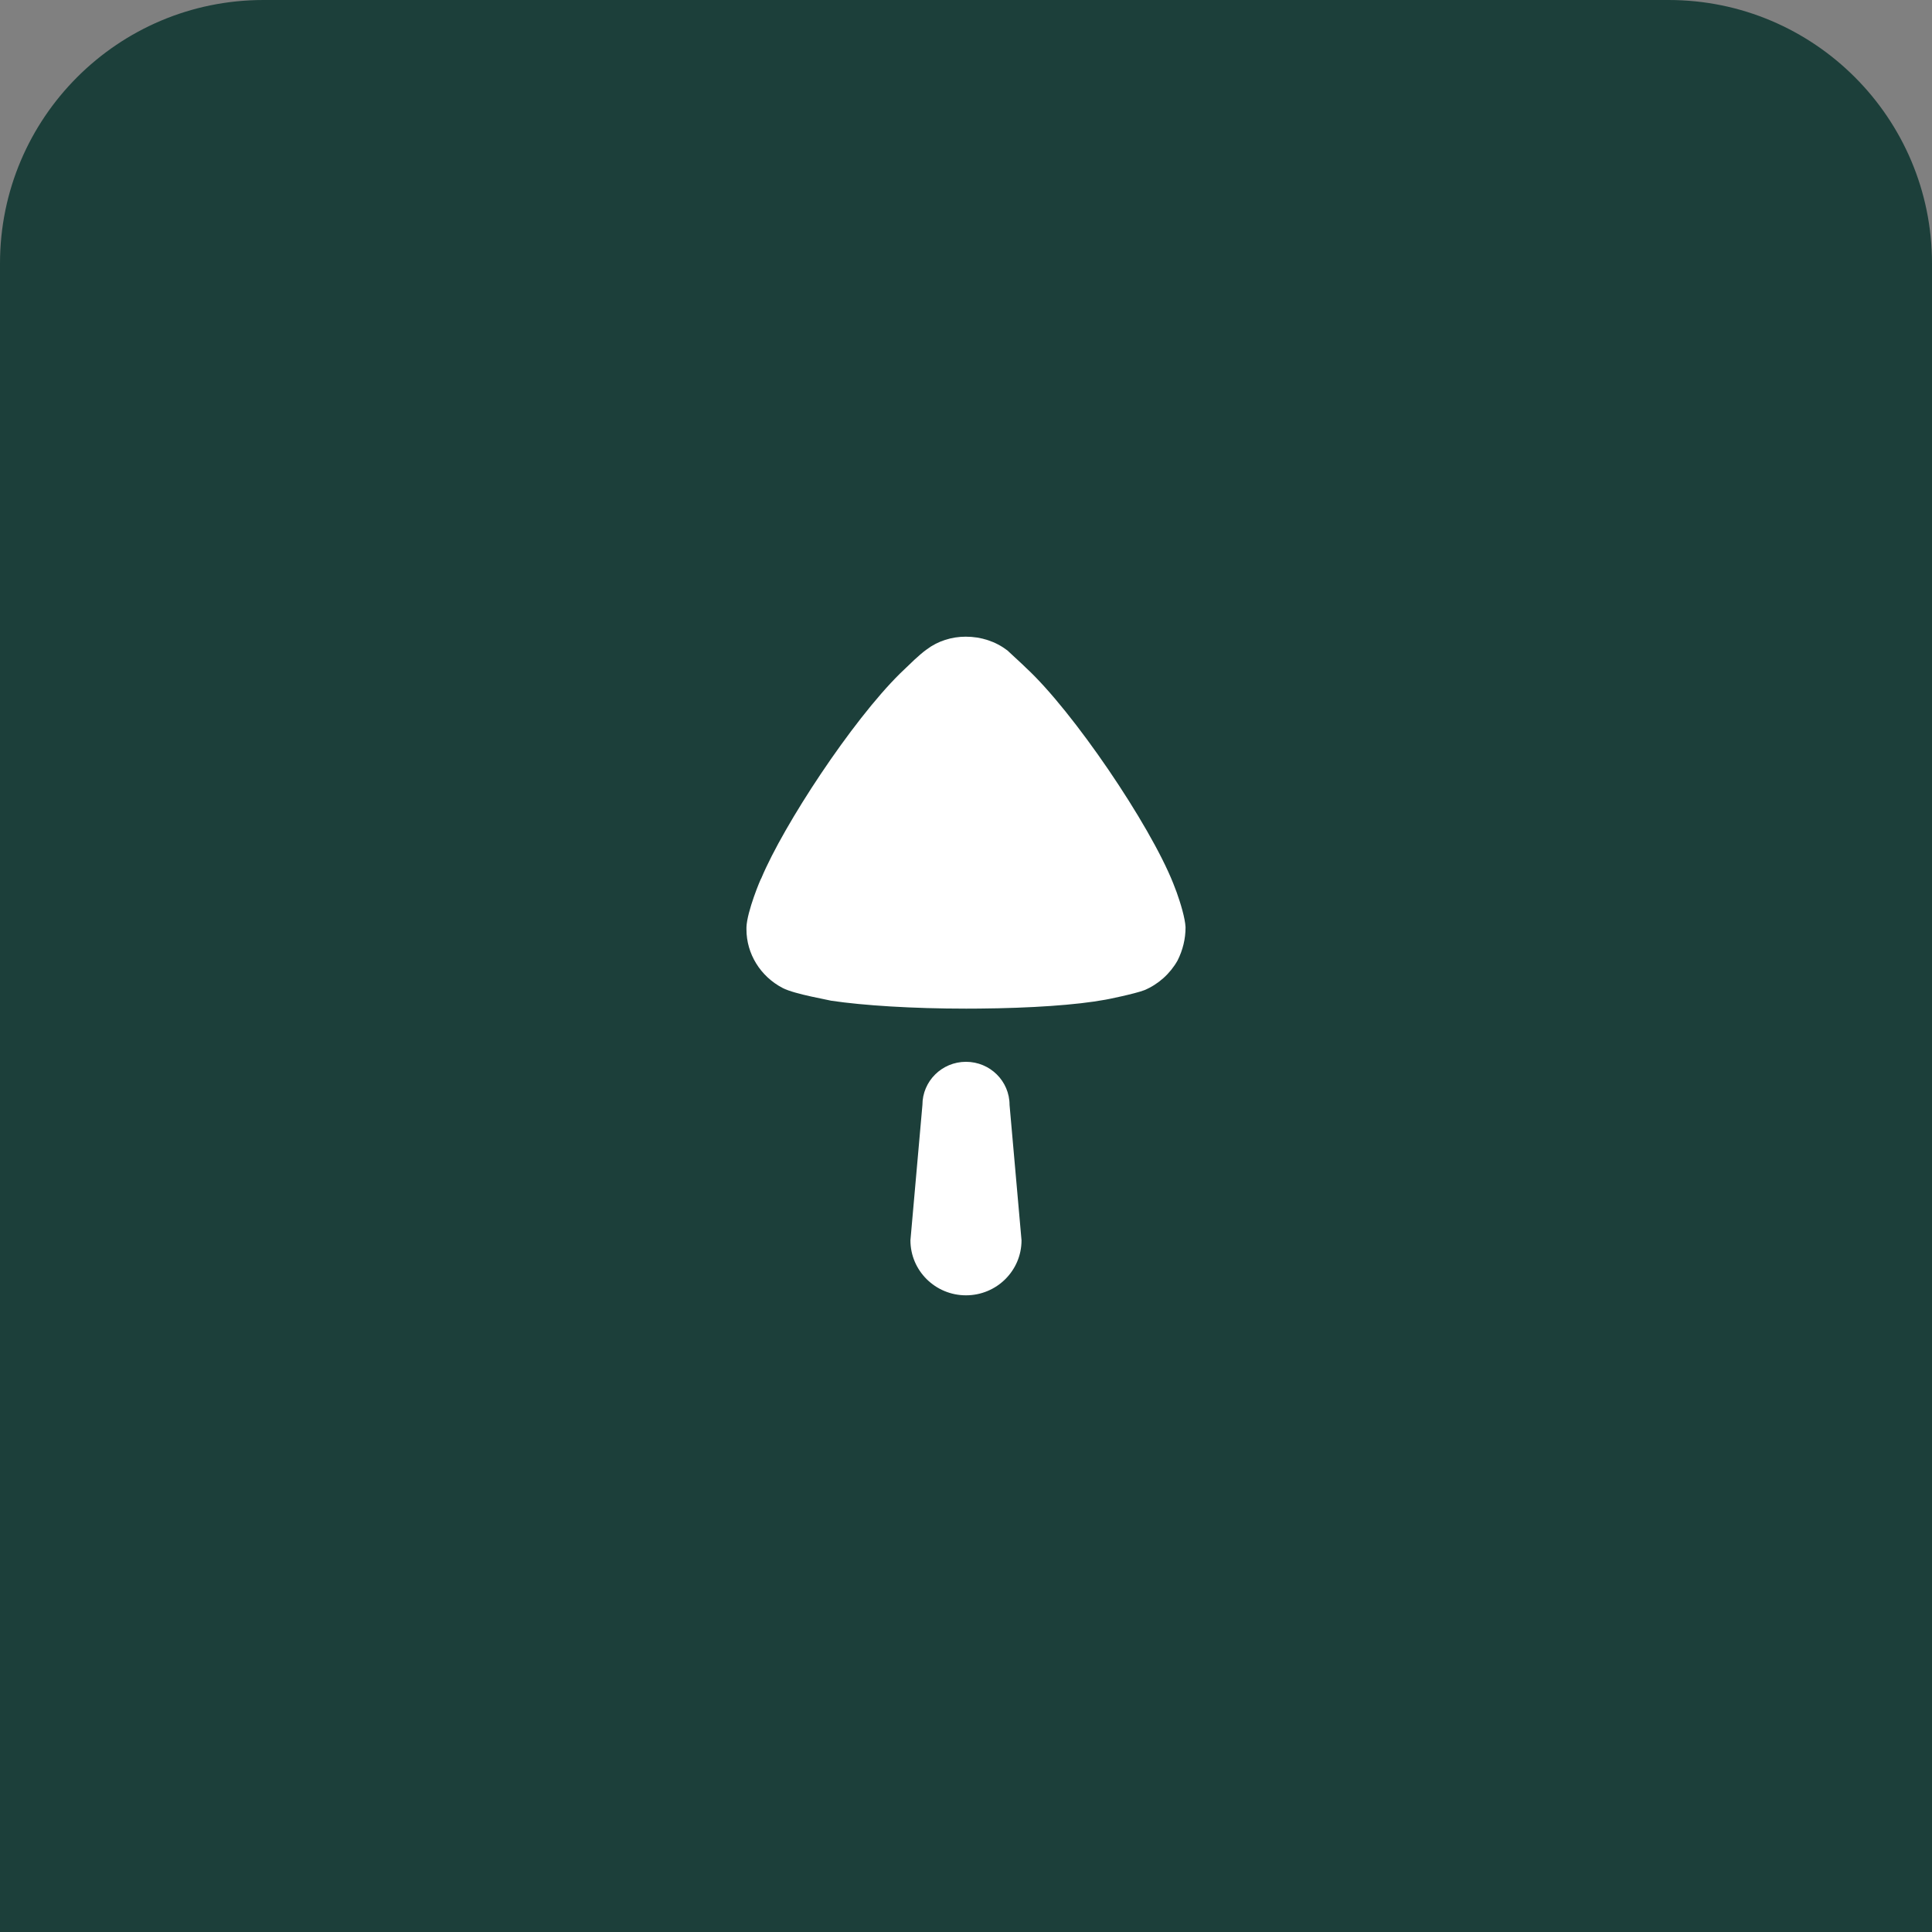 <svg xmlns="http://www.w3.org/2000/svg" width="88" height="88" viewBox="0 0 88 88" fill="none"><rect x="0" y="0" width="88" height="88" fill="#808080" stroke="none"/><path d="M0 12C0 5.373 5.373 0 12 0H76C82.627 0 88 5.373 88 12V88H0V12Z" fill="#1C3F3A"></path><path d="M44.601 45.939L44.011 45.942C41.558 45.942 39.322 45.798 37.864 45.582L36.958 45.392C36.478 45.287 35.931 45.148 35.652 45.003C34.632 44.474 34 43.44 34 42.333L34 42.236C34.024 41.514 34.657 39.998 34.679 39.998C35.703 37.558 38.793 32.851 40.996 30.677L41.657 30.045C41.836 29.879 42.048 29.694 42.214 29.578C42.724 29.193 43.356 29 43.987 29C44.692 29 45.347 29.216 45.884 29.625L46.584 30.274L46.734 30.42C48.872 32.393 52.37 37.544 53.44 40.238L53.596 40.645C53.771 41.134 53.981 41.82 54 42.236C54 42.765 53.877 43.271 53.635 43.752C53.295 44.354 52.759 44.834 52.127 45.1C51.691 45.269 50.378 45.534 50.354 45.534C49.03 45.778 46.942 45.919 44.601 45.939ZM43.999 59C42.602 59 41.469 57.878 41.469 56.495L42.015 50.329C42.015 49.244 42.903 48.364 43.999 48.364C45.097 48.364 45.984 49.244 45.984 50.329L46.529 56.495C46.529 57.878 45.396 59 43.999 59Z" fill="white"></path></svg>
